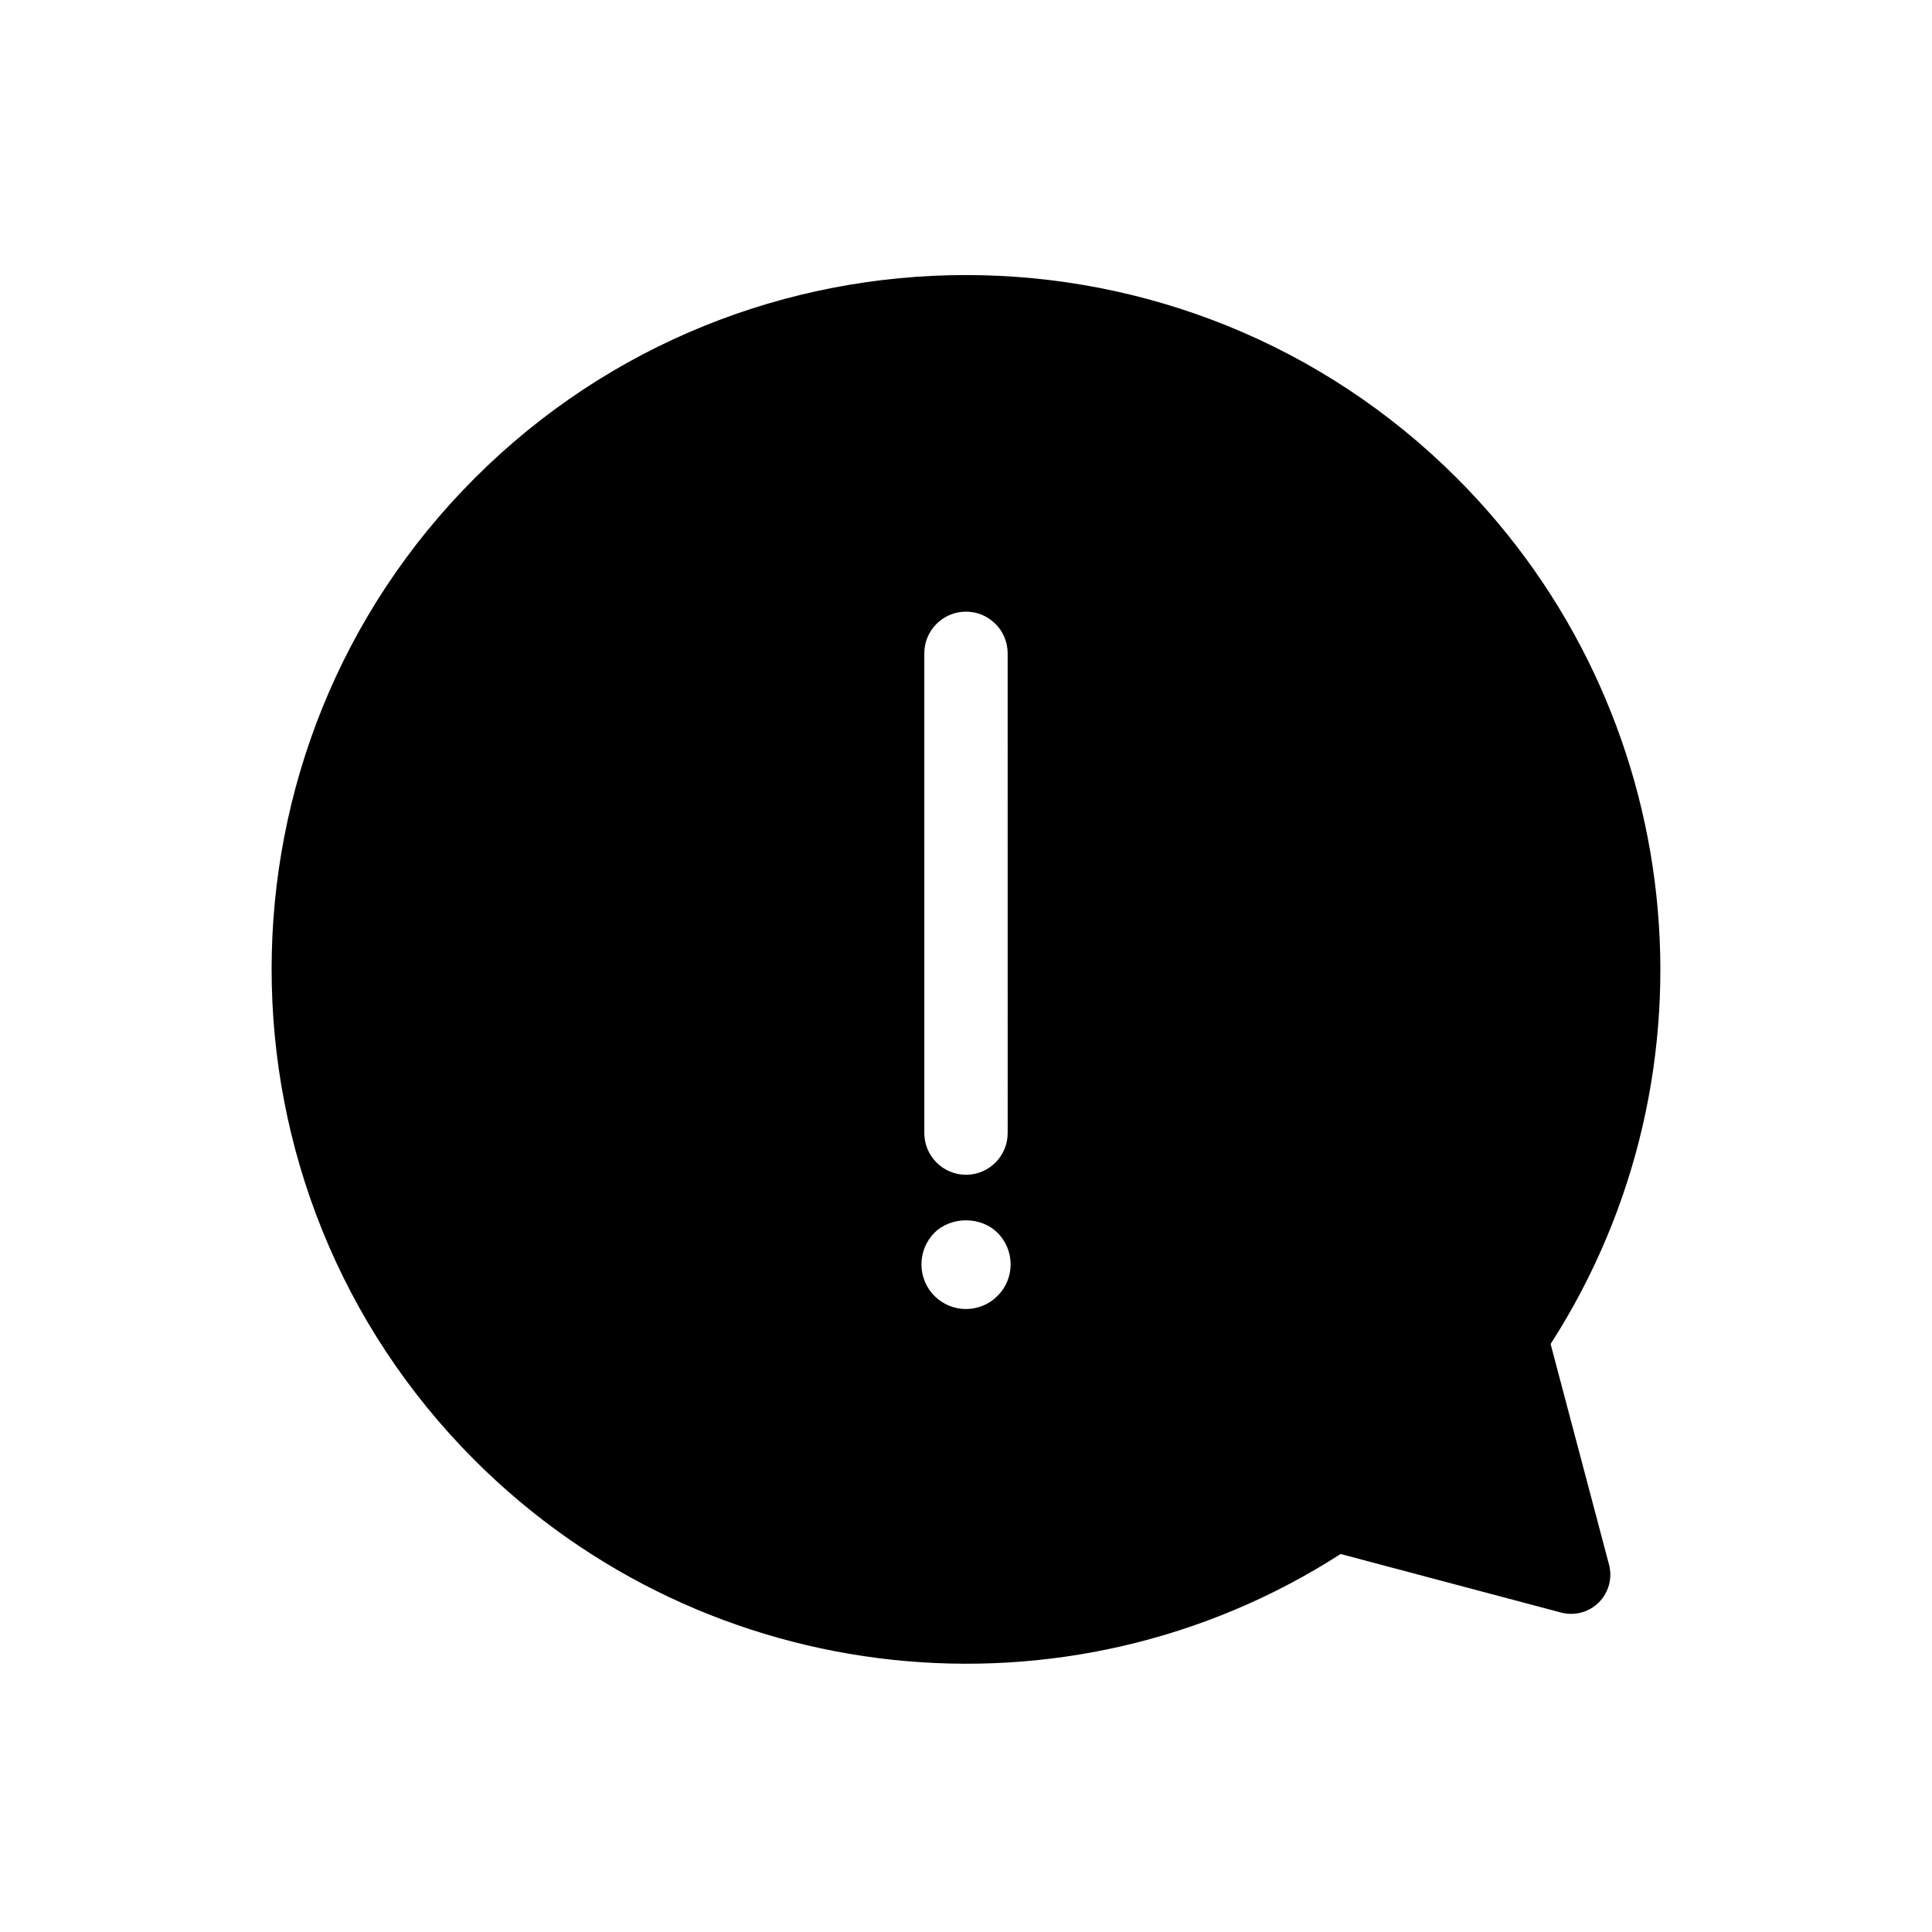 <?xml version="1.0" encoding="UTF-8"?>
<!-- Uploaded to: SVG Repo, www.svgrepo.com, Generator: SVG Repo Mixer Tools -->
<svg fill="#000000" width="800px" height="800px" version="1.1" viewBox="144 144 512 512" xmlns="http://www.w3.org/2000/svg">
 <path d="m269.79 270.73c-71.742 71.746-71.746 188.49 0 260.24 61.305 61.297 157.08 71.422 229.49 24.859l58.41 15.512c3.582 0.953 7.402-0.07 10.016-2.691l0.004-0.004c2.621-2.621 3.648-6.434 2.695-10.016l-15.477-58.453c46.57-72.414 36.449-168.18-24.859-229.49-71.75-71.746-188.51-71.723-260.28 0.043zm119.16 46.41c0-6.09 4.953-11.047 11.043-11.047 6.09 0 11.047 4.953 11.047 11.047l0.004 127.14c0 6.09-4.957 11.047-11.047 11.047s-11.043-4.957-11.043-11.047zm19.383 170.29c-2.144 2.207-5.184 3.477-8.328 3.477-3.164 0-6.141-1.238-8.387-3.481-2.18-2.18-3.426-5.223-3.426-8.344 0-3.141 1.211-6.117 3.422-8.383 2.125-2.102 5.176-3.301 8.387-3.301 3.215 0 6.246 1.199 8.344 3.293 2.242 2.242 3.481 5.231 3.481 8.387 0.004 3.148-1.266 6.184-3.492 8.352z"/>
</svg>